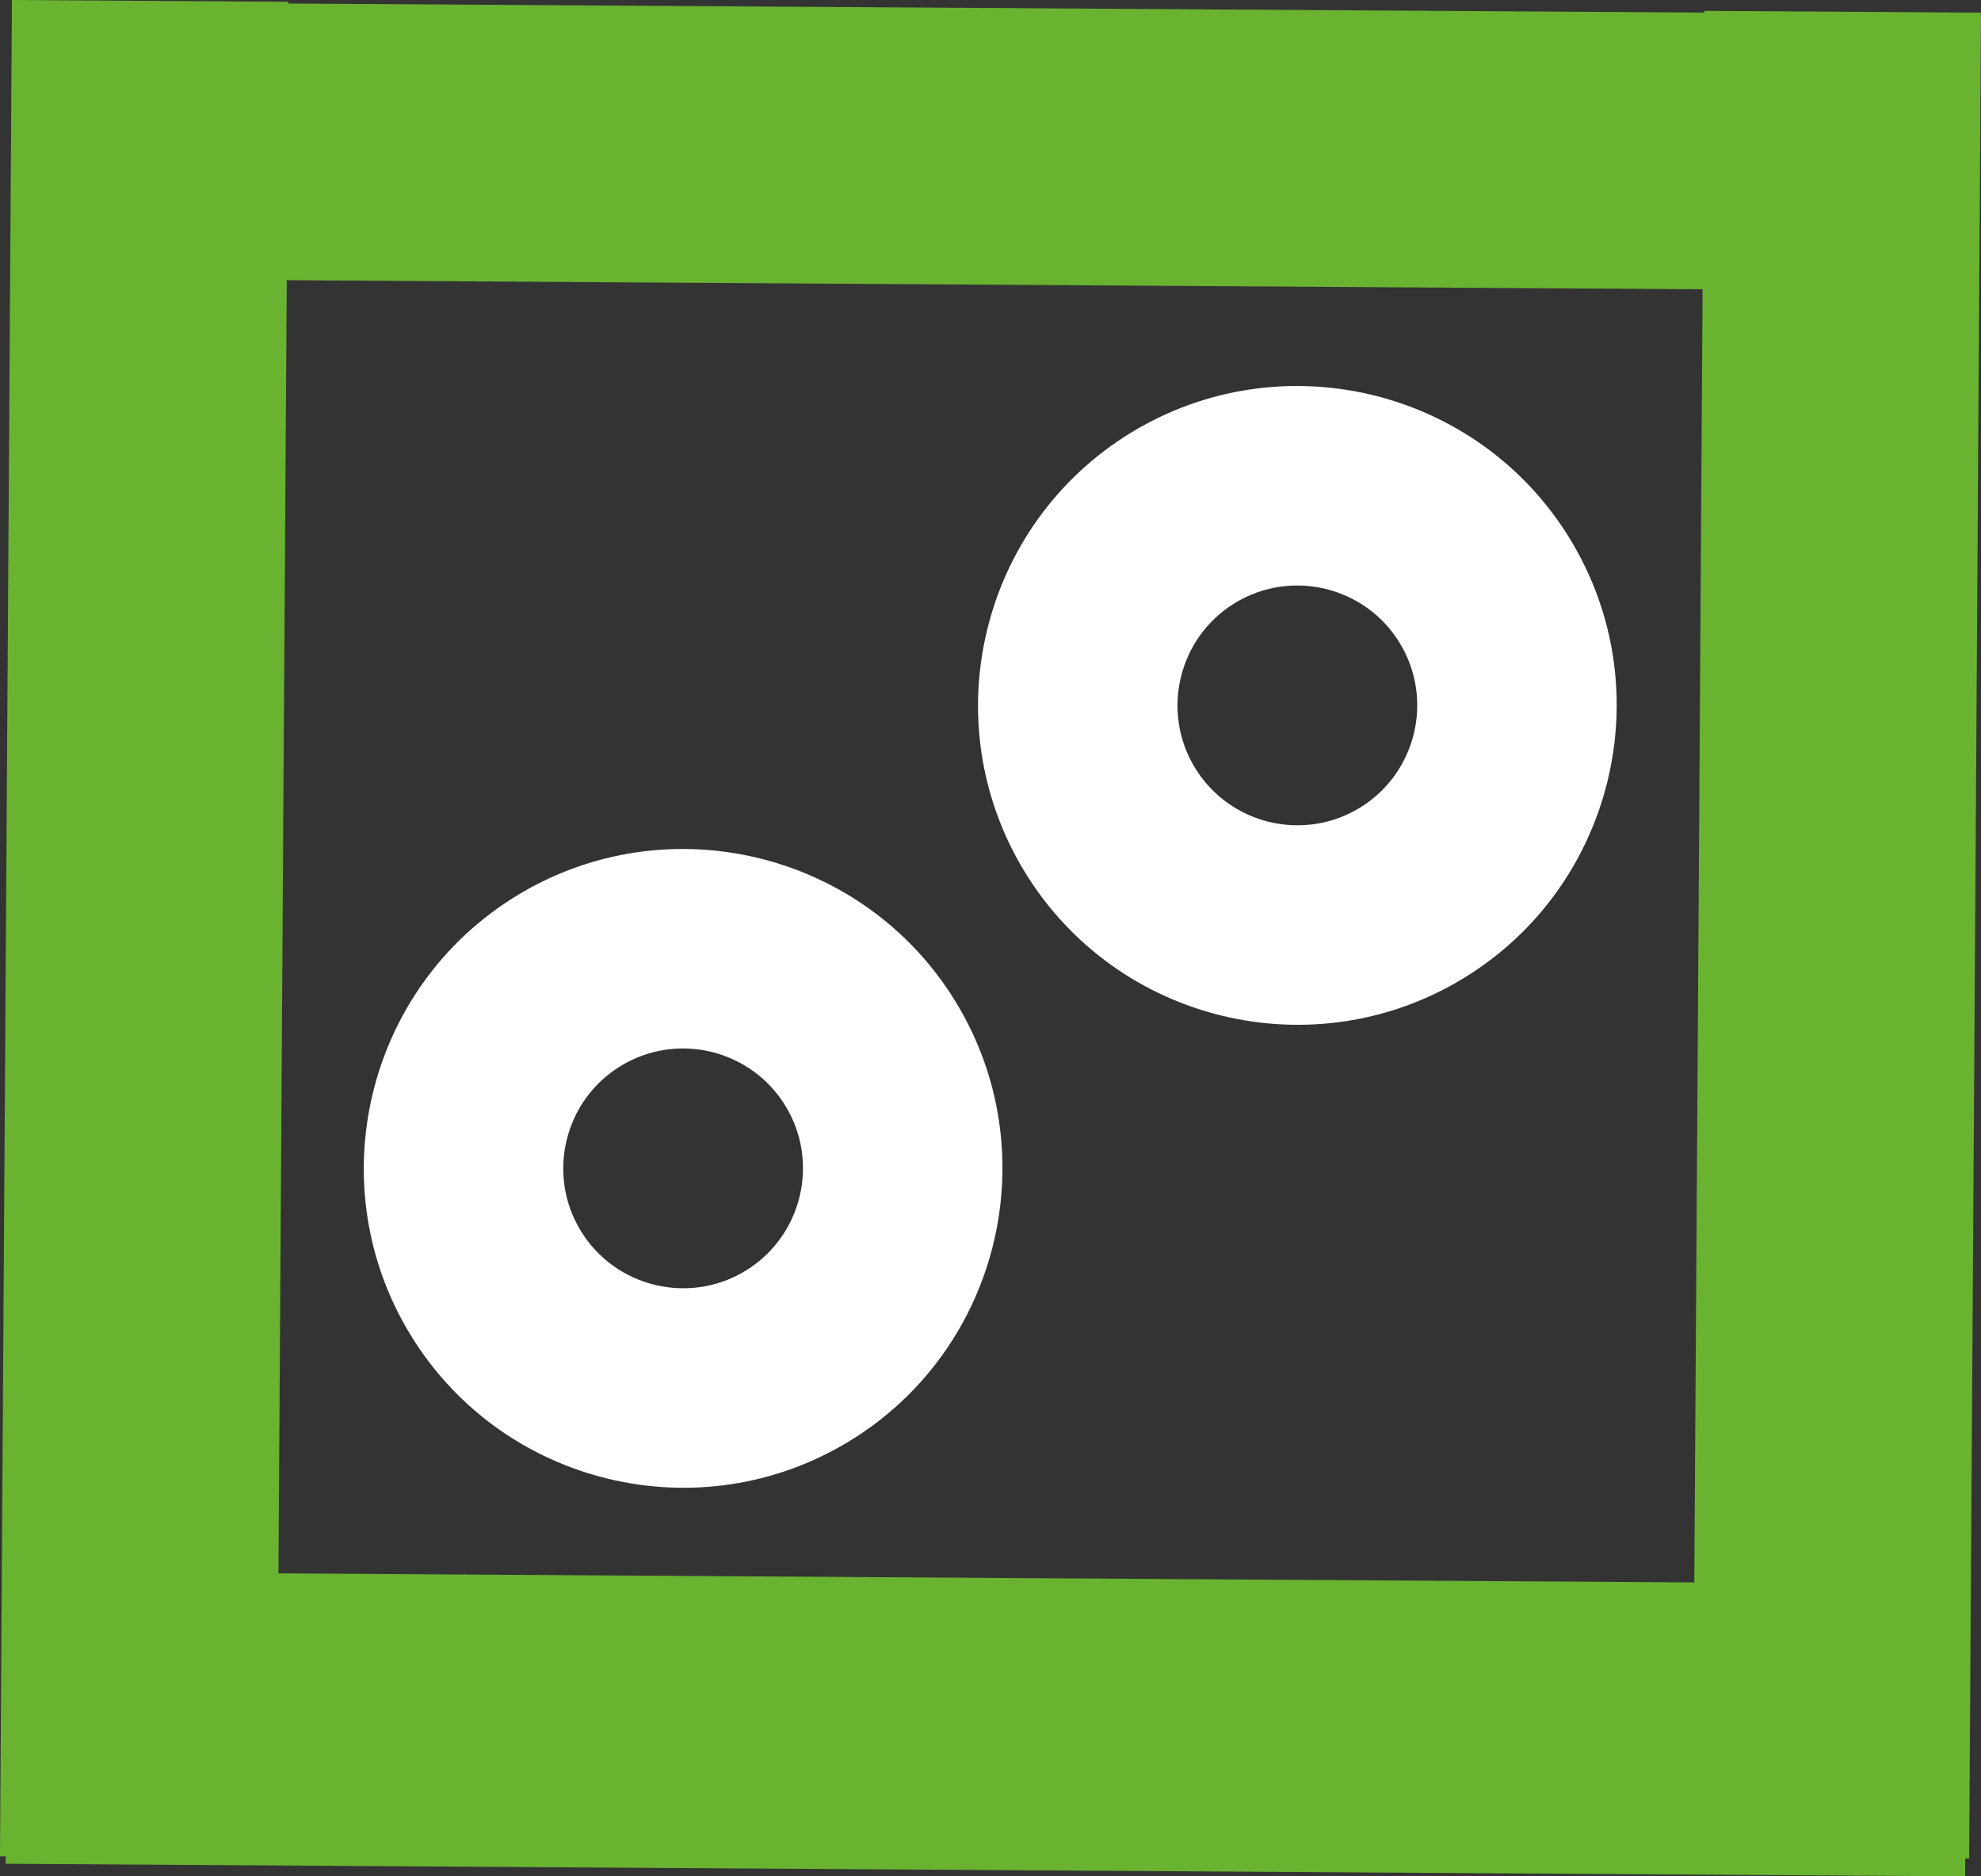 <svg xmlns="http://www.w3.org/2000/svg" id="Layer_2" data-name="Layer 2" width="174.632" height="165.371" viewBox="0 0 174.632 165.371"><rect x="0" y="0" width="174.632" height="165.371" fill="#333333" stroke="none"/><defs><style>      .cls-1 {        fill: #fff;      }      .cls-2 {        fill: #69b331;      }    </style></defs><g id="Layer_1-2" data-name="Layer 1"><rect class="cls-2" x="75.399" y="-50.239" width="24.386" height="126.282" transform="translate(74.129 100.41) rotate(-89.632)"></rect><rect class="cls-2" x="74.075" y="65.576" width="25.749" height="172.731" transform="translate(-65.546 237.915) rotate(-89.632)"></rect><rect class="cls-2" x="80.571" y="70.187" width="162.691" height="24.386" transform="translate(78.499 243.765) rotate(-89.632)"></rect><rect class="cls-2" x="-69.09" y="69.691" width="163.615" height="24.386" transform="translate(-69.246 94.076) rotate(-89.632)"></rect><path class="cls-1" d="M129.064,86.188c-13.244,8.104-30.61,3.923-38.714-9.32-8.104-13.244-3.923-30.611,9.32-38.714,13.244-8.104,30.611-3.923,38.714,9.32,8.104,13.243,3.923,30.61-9.32,38.714M108.85,53.155c-4.971,3.042-6.541,9.561-3.499,14.533,3.042,4.971,9.562,6.541,14.533,3.499s6.541-9.562,3.499-14.533c-3.042-4.972-9.562-6.541-14.533-3.499"></path><path class="cls-1" d="M74.916,126.992c-13.244,8.104-30.61,3.923-38.714-9.32-8.104-13.244-3.923-30.611,9.32-38.714,13.244-8.104,30.611-3.923,38.714,9.32,8.104,13.243,3.923,30.61-9.32,38.714M54.702,93.959c-4.971,3.042-6.541,9.561-3.499,14.533,3.042,4.971,9.562,6.541,14.533,3.499s6.541-9.562,3.499-14.533c-3.042-4.972-9.562-6.541-14.533-3.499"></path></g></svg>